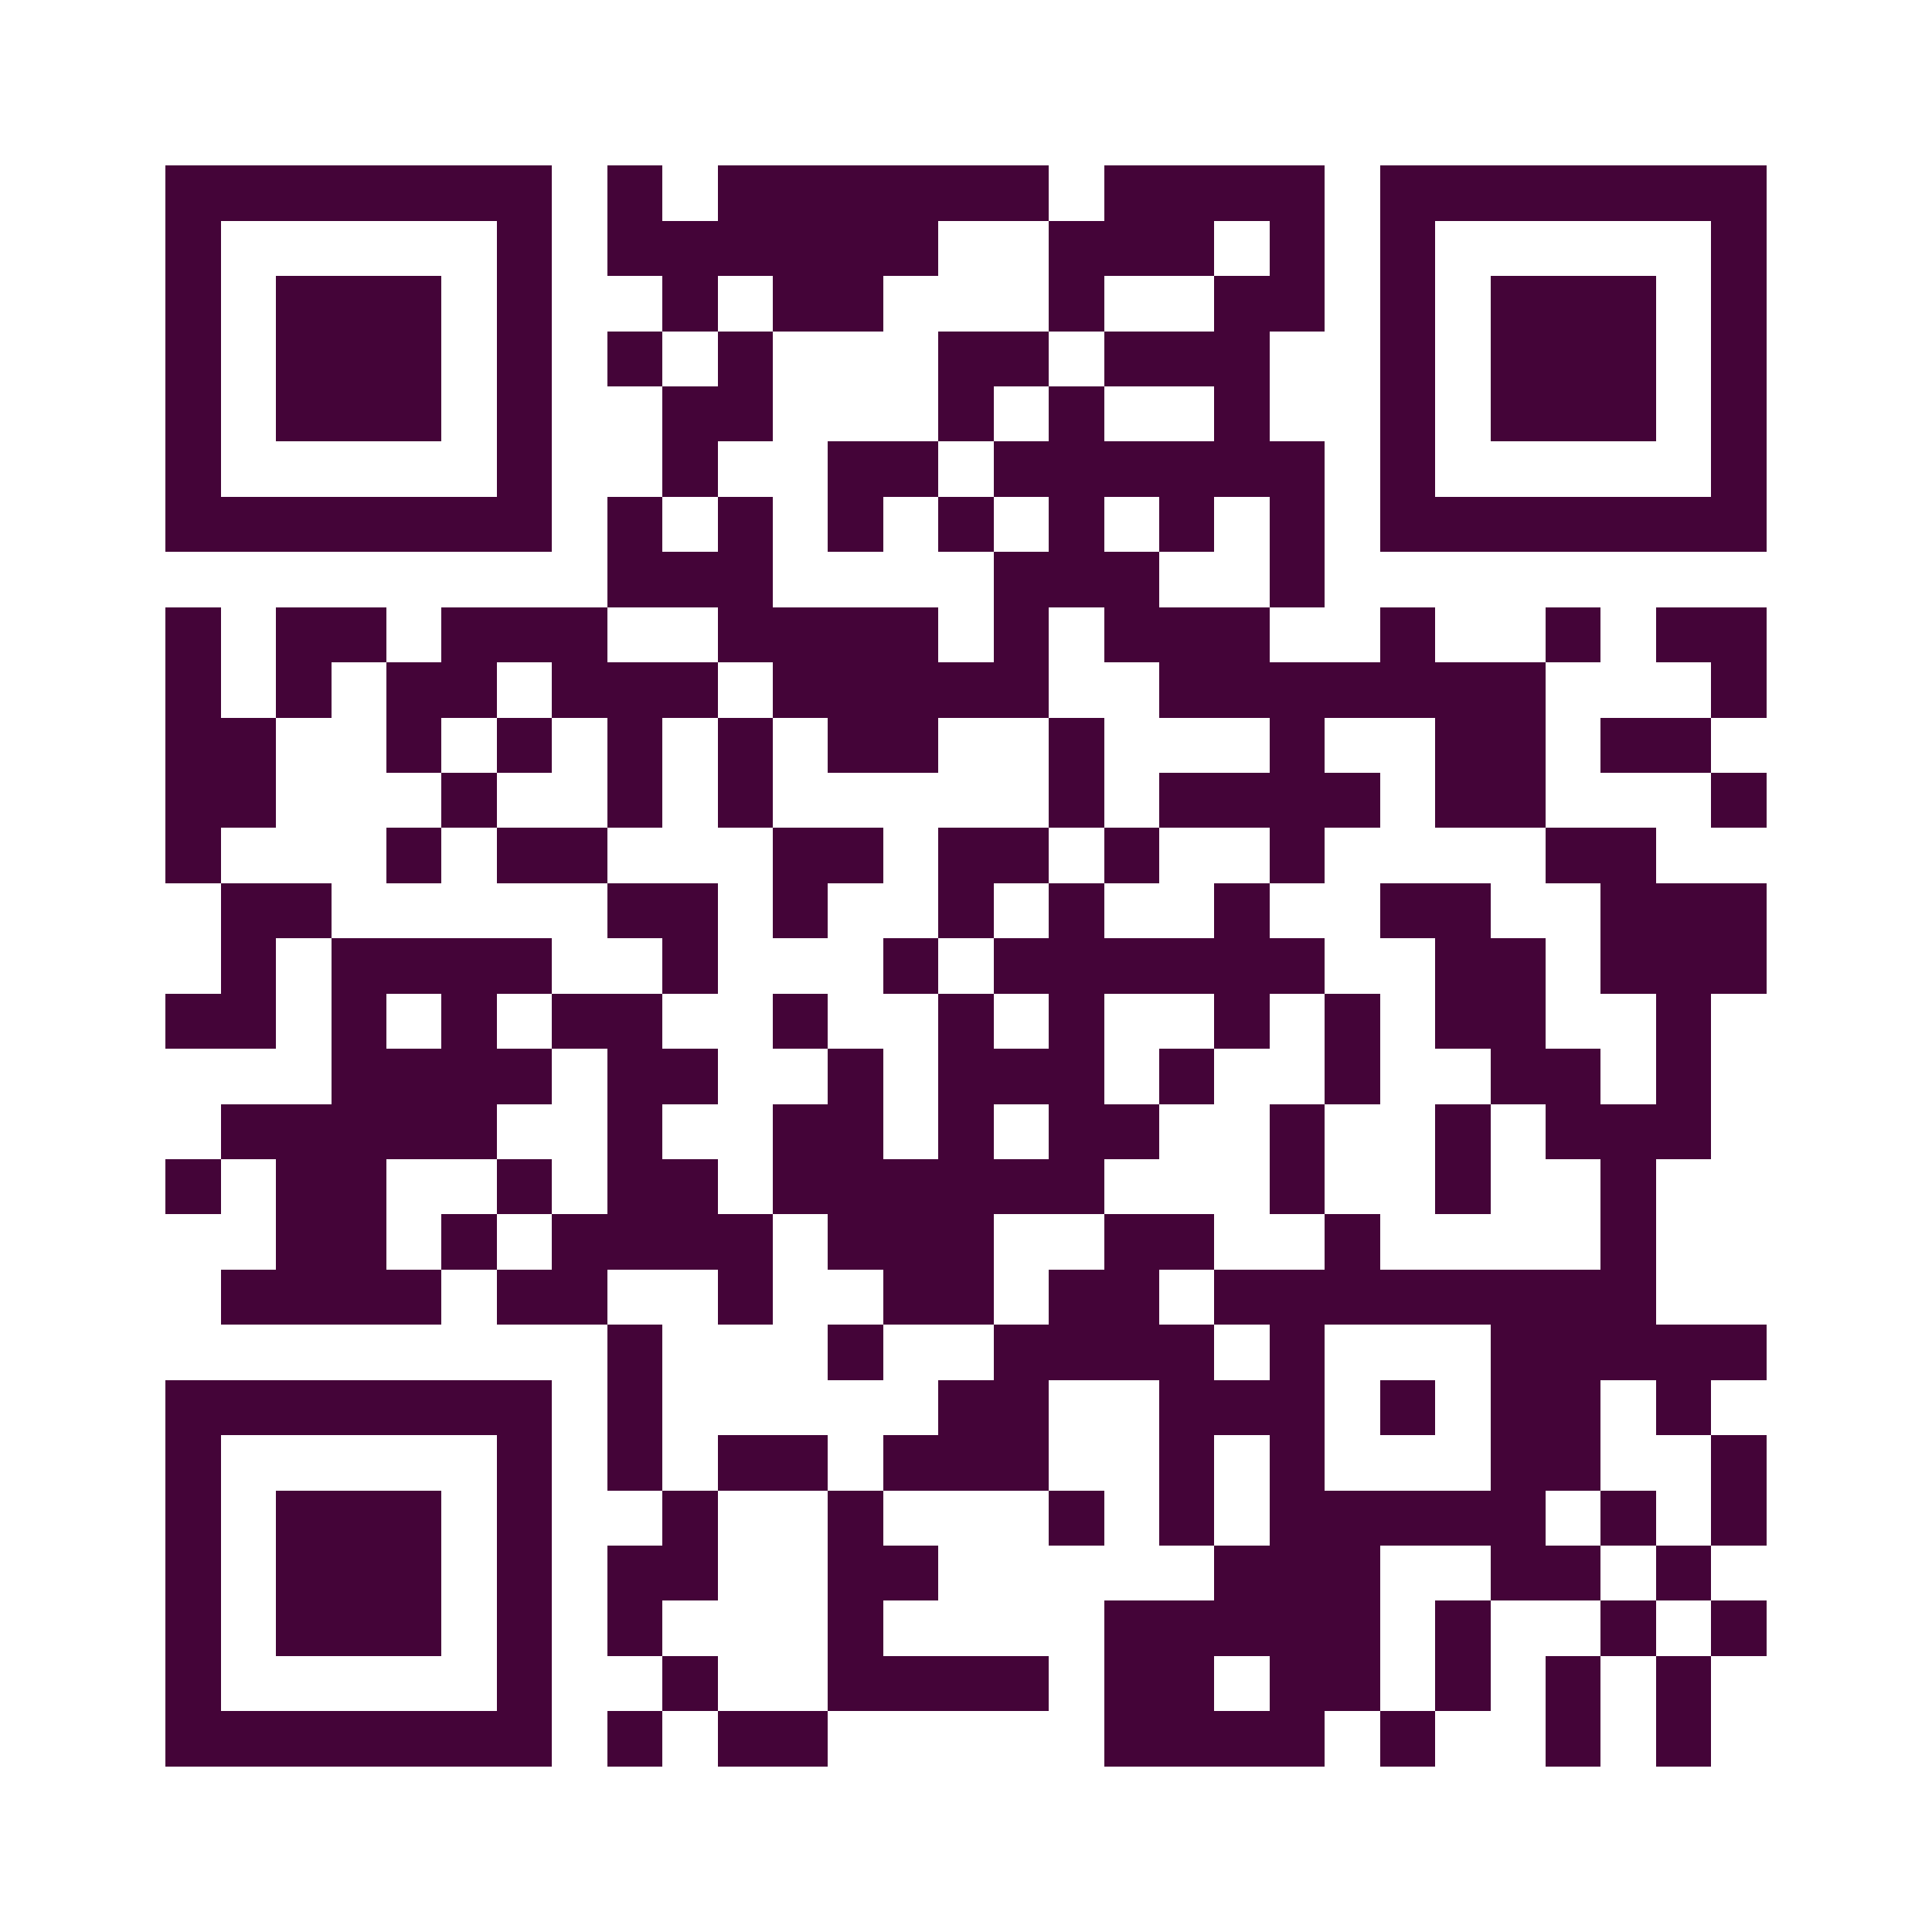 <?xml version="1.0" encoding="UTF-8"?>
<!DOCTYPE svg PUBLIC '-//W3C//DTD SVG 1.0//EN'
          'http://www.w3.org/TR/2001/REC-SVG-20010904/DTD/svg10.dtd'>
<svg fill="#fff" height="35" shape-rendering="crispEdges" style="fill: #fff;" viewBox="0 0 35 35" width="35" xmlns="http://www.w3.org/2000/svg" xmlns:xlink="http://www.w3.org/1999/xlink"
><path d="M0 0h35v35H0z"
  /><path d="M3 3.5h7m1 0h1m1 0h6m1 0h4m1 0h7M3 4.5h1m5 0h1m1 0h6m2 0h3m1 0h1m1 0h1m5 0h1M3 5.5h1m1 0h3m1 0h1m2 0h1m1 0h2m3 0h1m2 0h2m1 0h1m1 0h3m1 0h1M3 6.5h1m1 0h3m1 0h1m1 0h1m1 0h1m3 0h2m1 0h3m2 0h1m1 0h3m1 0h1M3 7.5h1m1 0h3m1 0h1m2 0h2m3 0h1m1 0h1m2 0h1m2 0h1m1 0h3m1 0h1M3 8.5h1m5 0h1m2 0h1m2 0h2m1 0h6m1 0h1m5 0h1M3 9.5h7m1 0h1m1 0h1m1 0h1m1 0h1m1 0h1m1 0h1m1 0h1m1 0h7M11 10.5h3m4 0h3m2 0h1M3 11.5h1m1 0h2m1 0h3m2 0h4m1 0h1m1 0h3m2 0h1m2 0h1m1 0h2M3 12.5h1m1 0h1m1 0h2m1 0h3m1 0h5m2 0h7m3 0h1M3 13.5h2m2 0h1m1 0h1m1 0h1m1 0h1m1 0h2m2 0h1m3 0h1m2 0h2m1 0h2M3 14.5h2m3 0h1m2 0h1m1 0h1m5 0h1m1 0h4m1 0h2m3 0h1M3 15.5h1m3 0h1m1 0h2m3 0h2m1 0h2m1 0h1m2 0h1m4 0h2M4 16.5h2m5 0h2m1 0h1m2 0h1m1 0h1m2 0h1m2 0h2m2 0h3M4 17.5h1m1 0h4m2 0h1m3 0h1m1 0h6m2 0h2m1 0h3M3 18.5h2m1 0h1m1 0h1m1 0h2m2 0h1m2 0h1m1 0h1m2 0h1m1 0h1m1 0h2m2 0h1M6 19.5h4m1 0h2m2 0h1m1 0h3m1 0h1m2 0h1m2 0h2m1 0h1M4 20.5h5m2 0h1m2 0h2m1 0h1m1 0h2m2 0h1m2 0h1m1 0h3M3 21.5h1m1 0h2m2 0h1m1 0h2m1 0h6m3 0h1m2 0h1m2 0h1M5 22.5h2m1 0h1m1 0h4m1 0h3m2 0h2m2 0h1m4 0h1M4 23.5h4m1 0h2m2 0h1m2 0h2m1 0h2m1 0h8M11 24.5h1m3 0h1m2 0h4m1 0h1m3 0h5M3 25.5h7m1 0h1m5 0h2m2 0h3m1 0h1m1 0h2m1 0h1M3 26.5h1m5 0h1m1 0h1m1 0h2m1 0h3m2 0h1m1 0h1m3 0h2m2 0h1M3 27.5h1m1 0h3m1 0h1m2 0h1m2 0h1m3 0h1m1 0h1m1 0h5m1 0h1m1 0h1M3 28.5h1m1 0h3m1 0h1m1 0h2m2 0h2m5 0h3m2 0h2m1 0h1M3 29.5h1m1 0h3m1 0h1m1 0h1m3 0h1m4 0h5m1 0h1m2 0h1m1 0h1M3 30.5h1m5 0h1m2 0h1m2 0h4m1 0h2m1 0h2m1 0h1m1 0h1m1 0h1M3 31.5h7m1 0h1m1 0h2m5 0h4m1 0h1m2 0h1m1 0h1" stroke="#440438"
/></svg
>
